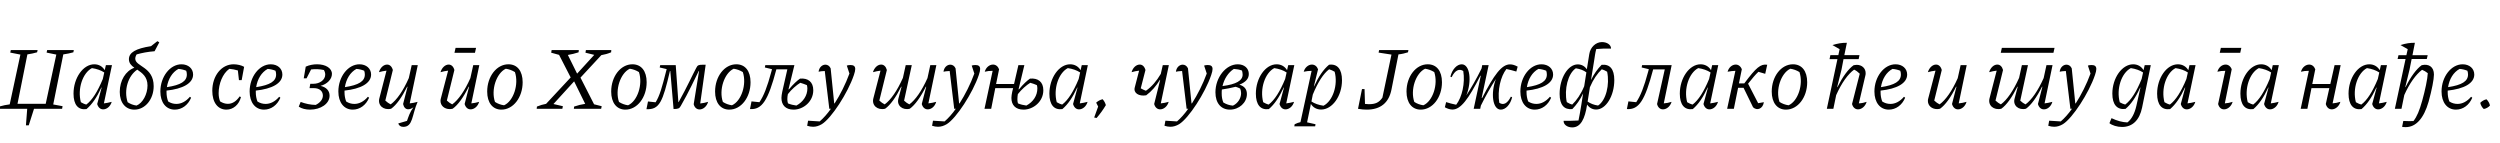 <?xml version="1.0"?>
<svg version="1.1" xmlns="http://www.w3.org/2000/svg" width="1102.759px" height="63px"><path fill="#000000" d="M-0.4,48l0.2-1.04c1.56-0.44,3.04-0.76,4.48-0.92l4.72-21.96l-4.48-0.88l0.24-1.12l11.84,0l-0.24,1c-1.32,0.36-2.76,0.72-4.28,0.92l-4.36,21.8l12.44,0l4.68-21.72l-4.28-0.88l0.24-1.12l11.76,0l-0.2,1c-1.36,0.36-2.84,0.72-4.44,0.92l-4.44,22.08l4.12,0.76l-0.2,1.16l-12.4,0l-2.32,7.28l-1.24,0l0.56-7.28l-12.4,0z M38.152,48.12c-3.64,0.52-5.72-1.88-5.72-6.8c0-6.96,4.24-12.96,9.16-12.96c2,0,3.64,0.96,4.6,2.6l0.52-2.24l2.68,0l-3.56,16.88c1.12-0.12,2.2-0.36,3.44-0.68c-0.56,2.04-2.2,3.32-3.76,3.32c-1.24,0-2.2-0.84-2.64-2.36l1.96-7.24l-0.12-0.04c-2,4.36-4.08,7.4-6.56,9.52z M35.672,45.08c0.76,0.44,1.56,0.84,2.4,1.04c2.6-1.96,4.96-5.68,7.28-11.28l0.64-2.88c-1.48-0.96-3.28-1.6-5.44-1.92c-4.12,2.16-6.44,9.16-4.88,15.04z M59.265,48.36c-3.88,0-6.44-3.04-6.44-7.8c0-5.08,2.6-9.28,6.44-10.68c-1.36-0.96-2.4-2.04-2.4-3.76c0-2.96,3-4.72,9.76-5.76l2.8-2.2l0.84,0.52l-2.08,3.92c-3,0.24-5.52,0.72-7.92,1.4c-0.4,0.64-0.6,1.32-0.6,1.88c0,3.56,8.12,3.48,8.12,12.12c0,5.8-3.76,10.36-8.52,10.36z M56.305,45.08c1.12,0.76,2.44,1.28,3.92,1.48c2.72-1.08,4.84-5,4.84-8.84c0-3.88-2.36-5.52-4.52-7c-4.08,2.72-6,9.04-4.24,14.36z M77.097,48.36c-3.88,0-6.36-3.16-6.36-8c0-6.48,4.24-12,9.32-12c3,0,5.12,1.88,5.12,4.52c0,3.88-4.56,6.32-11.72,7.08l0,0.8c0,1.36,0.24,2.72,0.72,4c1.08,0.72,2.32,1.08,3.6,1.08c2.12,0,4.2-1.04,6-3.16l0.52,0.44c-1.36,3.24-4.08,5.24-7.2,5.24z M82.417,32.88c0-0.56-0.08-1.12-0.28-1.68c-1.08-0.44-2.24-0.72-3.44-0.8c-2.72,1.48-4.52,4.44-5.08,8.04c6.12-0.92,8.8-2.6,8.8-5.56z  M99.882,48.36c-3.84,0-6.24-3.2-6.24-8.32c0-6.6,4.04-11.68,9.4-11.68c1.68,0,3.48,0.44,4.64,1.12l-1.08,5.88l-1.2,0l-0.48-4.28c-1.2-0.36-2.44-0.6-3.76-0.72c-3,2.12-4.72,6.64-4.72,10.76c0,1.28,0.2,2.48,0.64,3.6c1.12,0.72,2.28,1.08,3.4,1.08c2,0,3.72-1.08,5.24-3.28l0.56,0.32c-0.84,3.32-3.4,5.52-6.4,5.52z M116.475,48.36c-3.88,0-6.36-3.16-6.36-8c0-6.48,4.24-12,9.32-12c3,0,5.12,1.88,5.12,4.52c0,3.88-4.56,6.32-11.72,7.08l0,0.8c0,1.36,0.24,2.72,0.72,4c1.08,0.72,2.32,1.08,3.6,1.08c2.12,0,4.2-1.04,6-3.16l0.52,0.44c-1.36,3.24-4.08,5.24-7.2,5.24z M121.795,32.88c0-0.56-0.08-1.12-0.28-1.68c-1.08-0.44-2.24-0.72-3.44-0.8c-2.72,1.48-4.52,4.44-5.08,8.04c6.12-0.92,8.8-2.6,8.8-5.56z  M136.78,48.36c-1.88,0-3.76-0.44-5-1.32l0.84-2.08c2.12,0.8,4.32,1.28,6.64,1.32c2-1,3.16-2.48,3.16-4.12c0-1.96-1.52-3.28-3.92-3.28l-1.96,0l0.32-1.92l1.36,0c2.84,0,5.24-1.72,5.24-4.08c0-0.64-0.2-1.36-0.6-2c-1.92-0.4-3.8-0.48-5.64-0.24l-2,3.92l-1.24,0l0.88-5.16c1.56-0.72,3.32-1.04,5-1.04c3.8,0,6.56,1.72,6.56,4.24c0,2.36-2.12,4.52-5.04,5.28c2.52,0.56,4,2.12,4,4.32c0,3.56-3.92,6.16-8.6,6.16z M155.612,48.36c-3.88,0-6.36-3.16-6.36-8c0-6.48,4.24-12,9.32-12c3,0,5.12,1.88,5.12,4.52c0,3.88-4.56,6.32-11.72,7.08l0,0.8c0,1.36,0.24,2.72,0.72,4c1.08,0.72,2.32,1.08,3.6,1.08c2.12,0,4.2-1.04,6-3.16l0.52,0.44c-1.36,3.24-4.08,5.24-7.2,5.24z M160.932,32.88c0-0.56-0.08-1.12-0.28-1.68c-1.08-0.44-2.24-0.72-3.44-0.8c-2.72,1.48-4.52,4.44-5.08,8.04c6.12-0.92,8.8-2.6,8.8-5.56z M173.285,30.88l-3.32,13.48c0.76,0.72,1.6,1.32,2.36,1.68c2.68-1.92,5.52-5.96,8-11.6l1.28-5.72l2.68,0l-3.56,16.88c1.16-0.12,2.28-0.32,3.48-0.68c-2.56,5.84-1.96,11.04-6.32,11.04c-1.16,0-1.96-0.6-2.2-1.52l3.84-1.12c0.64-1.76,1.24-3.84,2.84-6c-0.8,0.6-1.6,0.88-2.32,0.88c-1.12,0-1.92-0.84-2.24-2.32l1.96-7.6l-0.16-0.04c-2.36,4.72-4.76,8.08-7.08,9.72c-3.36,0.8-6-1.48-5.2-4.56l3.16-12.24c-1.2,0.16-2.32,0.36-3.32,0.68c0.56-2.04,2.08-3.36,3.6-3.36c1.16,0,2.08,0.84,2.52,2.4z  M200.47,23.28l0.48-2.16l9.04,0l-0.48,2.16l-9.04,0z M204.95,45.88l1.96-7.6l-0.16-0.04c-2.32,4.72-4.76,8.08-7.08,9.72c-0.44,0.12-0.92,0.16-1.32,0.16c-2.32,0-4.04-1.52-4.04-3.6c0-0.36,0.04-0.72,0.16-1.12l3.2-12.24c-1.2,0.16-2.36,0.36-3.36,0.68c0.6-2.04,2.12-3.36,3.6-3.36c1.16,0,2.12,0.84,2.52,2.4l-3.32,13.48c0.76,0.72,1.6,1.32,2.36,1.68c2.68-1.92,5.52-5.96,8-11.56l1.28-5.76l2.68,0l-3.52,16.88c1.16-0.12,2.28-0.32,3.44-0.68c-0.56,2.04-2.2,3.32-3.76,3.32c-1.24,0-2.2-0.84-2.64-2.36z M221.182,48.36c-3.88,0-6.28-3.04-6.28-7.96c0-6.68,4.16-12.04,9.36-12.04c3.92,0,6.28,2.96,6.28,7.92c0,6.72-4.16,12.08-9.36,12.08z M222.342,46.44c4.16-1.84,6.6-9.2,4.8-14.64c-1.28-0.8-2.64-1.28-4.04-1.48c-4.16,1.96-6.6,9.36-4.76,14.64c1.16,0.76,2.52,1.28,4,1.48z  M236.727,48l0.12-1c1.36-0.56,2.72-0.96,4.04-1.2l10.84-11.64l-5.12-9.96l-3.48-0.96l0.2-1.16l12,0l-0.12,1c-1.52,0.52-3.12,0.88-4.72,1.16l4.08,8.24l7.56-8.28l-3.88-0.96l0.2-1.16l11.2,0l-0.08,1c-1.44,0.6-2.88,1-4.32,1.24l-9.2,9.92l6,11.76l3.36,0.84l-0.24,1.16l-12.04,0l0.12-1c1.64-0.56,3.24-0.96,4.88-1.2l-4.88-9.92l-9.12,10l4.16,0.96l-0.24,1.16l-11.32,0z M275.88,48.36c-3.88,0-6.28-3.04-6.28-7.96c0-6.68,4.16-12.04,9.36-12.04c3.92,0,6.28,2.96,6.28,7.92c0,6.72-4.16,12.08-9.36,12.08z M277.04,46.44c4.16-1.84,6.6-9.2,4.8-14.64c-1.28-0.8-2.64-1.28-4.04-1.48c-4.16,1.96-6.6,9.36-4.76,14.64c1.16,0.76,2.52,1.28,4,1.48z M308.592,48.28c-1.24,0-2.24-0.84-2.6-2.32l2.36-14.6l-0.16,0c-1.4,2.76-4.36,9.28-7.92,15.4c-0.6,1.12-1.2,1.32-3.16,1.32l-1.44-16.76l-0.16,0c-3.16,13.48-4.56,17.12-10.36,16.84l0.68-3.4l3.36,0.36c1.76-2.72,2.92-6.92,4.56-13.4l0.32-1.24l-3.08-0.72l0.24-1.04l6.84,0l1.16,16.32l0.12,0c3.84-6.88,6.2-12.2,7.76-15.08c0.6-1.24,1.08-1.4,2.8-1.4l1.36,0l-2.4,17.08c1.2-0.12,2.36-0.36,3.48-0.72c-0.56,2.04-2.2,3.36-3.76,3.36z M321.705,48.36c-3.88,0-6.28-3.04-6.28-7.96c0-6.68,4.16-12.04,9.36-12.04c3.92,0,6.28,2.96,6.28,7.92c0,6.72-4.16,12.08-9.36,12.08z M322.865,46.44c4.16-1.84,6.6-9.2,4.8-14.64c-1.28-0.8-2.64-1.28-4.04-1.48c-4.16,1.96-6.6,9.36-4.76,14.64c1.16,0.76,2.52,1.28,4,1.48z M330.817,48.12l0.68-3.4l3.48,0.36c1.88-2.68,3.48-6.8,5.24-13.36l0.32-1.2l-3.16-0.76l0.2-1.04l12.84,0l-2.6,10.64l0.16,0.08c1.84-2.24,3.72-3.96,4.92-4.76c3.52-0.32,5.84,1.44,5.84,5.12c0,5.08-4.44,8.56-8.68,8.56c-3.6,0-5.36-2.08-5.36-5.16c0-0.8,0.16-1.72,0.36-2.72l2.24-9.88l-4.84,0c-3.68,13.84-6.32,17.84-11.64,17.52z M347.297,43.72c0,0.64,0.08,1.24,0.28,1.88c1.16,0.48,2.4,0.8,3.72,0.96c3.04-1.64,4.84-4.44,4.84-7.52c0-0.48-0.08-0.96-0.2-1.48c-0.96-0.4-1.96-0.76-2.92-1.04c-1.6,0.96-3.92,2.92-5.48,5c-0.16,0.72-0.24,1.48-0.24,2.2z M365.81,48l-2-16.68c-1.48,0.08-2.08,0.16-2.72,0.32c0.2-1.88,1.56-3.12,3-3.12c0.96,0,1.84,0.56,2.32,1.64l1.56,15.44l0.2,0c2.48-3.88,4.8-8.44,6.52-13.16l-1.16-3.52c0.52-0.16,1-0.24,1.64-0.24c1.36,0,2.08,0.52,2.08,1.76c0,0.64-0.2,1.52-0.6,2.68c-2.68,7.92-9.88,19-14.12,21.64c-1.28,0.76-2.52,1.16-3.88,1.16c-0.84,0-1.72-0.16-2.6-0.44l0.4-2.24l5.12,0.32c1.64-1.4,3.36-3.32,4.96-5.6z  M390.435,47.96c-3.36,0.8-6-1.48-5.2-4.56l3.16-12.24c-1.16,0.16-2.32,0.36-3.32,0.68c0.56-1.96,2.04-3.36,3.6-3.36c1.2,0,2.12,0.88,2.52,2.4l-3.32,13.48c0.76,0.72,1.6,1.32,2.36,1.68c2.72-1.96,5.52-6.04,8.04-11.68l1.24-5.64l2.68,0l-3.4,15.68c0.76,0.72,1.56,1.28,2.32,1.64c2.68-1.96,5.48-5.96,8-11.6l1.24-5.72l2.68,0l-3.52,16.88c1.16-0.12,2.28-0.36,3.44-0.68c-0.52,1.96-2.08,3.32-3.72,3.32c-1.28,0-2.24-0.88-2.64-2.36l1.96-7.6l-0.16-0.04c-2.36,4.72-4.8,8.08-7.08,9.72c-3.28,0.8-5.84-1.48-5.04-4.4l1.4-5.28l-0.16-0.04c-2.36,4.72-4.76,8.08-7.08,9.72z M420.907,48l-2-16.68c-1.48,0.08-2.08,0.16-2.72,0.32c0.2-1.88,1.56-3.12,3-3.12c0.96,0,1.84,0.56,2.32,1.64l1.56,15.44l0.2,0c2.48-3.88,4.8-8.44,6.52-13.16l-1.16-3.52c0.52-0.16,1-0.24,1.64-0.24c1.36,0,2.08,0.52,2.08,1.76c0,0.64-0.2,1.52-0.6,2.68c-2.68,7.92-9.88,19-14.12,21.64c-1.28,0.76-2.52,1.16-3.88,1.16c-0.84,0-1.72-0.16-2.6-0.44l0.4-2.24l5.12,0.32c1.64-1.4,3.36-3.32,4.96-5.6z M434.26,48l3.6-16.76c-1.36,0-2.36,0.12-3.48,0.4c0.52-1.92,2.08-3.16,3.64-3.16c1.16,0,2.16,0.72,2.68,2.08l-1.32,6.48l7.92,0l1.92-8.32l2.64,0l-2.56,10.64l0.16,0.08c1.8-2.24,3.68-3.96,4.88-4.76c3.56-0.32,5.88,1.44,5.88,5.12c0,5.08-4.48,8.56-8.72,8.56c-3.6,0-5.36-2.08-5.36-5.16c0-0.8,0.16-1.72,0.36-2.72l0.4-1.6l-7.88,0l-1.8,9.12l-2.96,0z M448.78,43.72c0,0.64,0.04,1.24,0.24,1.88c1.16,0.48,2.4,0.8,3.72,0.96c3.08-1.64,4.84-4.44,4.84-7.52c0-0.48-0.04-0.96-0.2-1.48c-0.96-0.4-1.92-0.8-2.92-1.04c-1.6,0.96-3.88,2.92-5.48,5c-0.12,0.72-0.2,1.48-0.2,2.2z M468.612,48.12c-3.64,0.52-5.72-1.88-5.72-6.8c0-6.96,4.24-12.96,9.16-12.96c2,0,3.64,0.96,4.6,2.6l0.52-2.24l2.68,0l-3.56,16.88c1.12-0.12,2.2-0.36,3.44-0.68c-0.56,2.04-2.2,3.32-3.76,3.32c-1.24,0-2.2-0.84-2.64-2.36l1.96-7.24l-0.12-0.04c-2,4.36-4.08,7.4-6.56,9.52z M466.132,45.08c0.76,0.44,1.56,0.84,2.4,1.04c2.6-1.96,4.96-5.68,7.28-11.28l0.64-2.88c-1.48-0.96-3.28-1.6-5.44-1.92c-4.12,2.16-6.44,9.16-4.88,15.04z M482.644,51.84l1.76-4.84l-0.88-1.72c0.84-0.76,1.68-1.2,2.84-1.52c0.72,0.8,1.12,1.56,1.44,2.6c-1.2,2.04-2.52,3.84-4.08,5.68z  M505.589,42.04c-3.28,0.56-5.72-1.04-5.04-3.48l1.92-7.4c-1.2,0.16-2.32,0.36-3.32,0.68c0.56-2.04,2.08-3.36,3.6-3.36c1.16,0,2.08,0.84,2.52,2.4l-2.08,8.08c0.68,0.4,1.44,0.76,2.28,1.08c2.52-1.72,4.68-4.28,6.56-7.44l0.88-3.88l2.68,0l-3.56,16.88c1.2-0.12,2.32-0.32,3.48-0.68c-0.56,2.04-2.2,3.32-3.76,3.32c-1.24,0-2.24-0.84-2.64-2.36l2.64-10.6l-0.12-0.04c-1.68,2.72-3.64,5.04-6.04,6.8z M523.422,48l-2-16.68c-1.48,0.08-2.08,0.16-2.72,0.32c0.2-1.88,1.56-3.12,3-3.12c0.96,0,1.84,0.56,2.32,1.64l1.56,15.44l0.2,0c2.48-3.88,4.8-8.44,6.52-13.16l-1.16-3.52c0.52-0.16,1-0.24,1.64-0.24c1.36,0,2.08,0.52,2.08,1.76c0,0.64-0.2,1.52-0.6,2.68c-2.68,7.92-9.88,19-14.12,21.64c-1.28,0.76-2.52,1.16-3.88,1.16c-0.84,0-1.72-0.16-2.6-0.44l0.4-2.24l5.12,0.32c1.64-1.4,3.36-3.32,4.96-5.6z M542.534,48.36c-3.88,0-6.4-2.8-6.4-7.64c0-6.56,4.6-12.36,9.84-12.36c2.92,0,4.88,1.76,4.88,4.28c0,2.04-1.28,3.56-4.16,4.72c2.24,0.64,3.32,2.04,3.32,4.12c0,3.8-3.44,6.88-7.48,6.88z M548.134,32.92c0-0.52-0.12-1.2-0.28-1.8c-1.16-0.44-2.28-0.64-3.6-0.72c-2.44,1.56-4.24,4.32-5,7.56c6-0.76,8.88-2.4,8.88-5.04z M538.894,41.24c0,1.44,0.2,2.68,0.72,3.96c1.28,0.8,2.76,1.28,4.24,1.4c2.2-1.04,3.6-3.28,3.6-5.52c0-0.68-0.16-1.36-0.4-2c-0.6-0.32-1.28-0.6-2-0.8c-2.12,0.52-4.24,0.96-6.08,1.2c-0.08,0.56-0.08,1.16-0.08,1.76z M559.687,48.12c-3.64,0.52-5.72-1.88-5.72-6.8c0-6.96,4.24-12.96,9.16-12.96c2,0,3.64,0.96,4.6,2.6l0.52-2.24l2.68,0l-3.56,16.88c1.12-0.12,2.2-0.36,3.44-0.68c-0.56,2.04-2.2,3.32-3.76,3.32c-1.24,0-2.2-0.84-2.64-2.36l1.96-7.24l-0.12-0.04c-2,4.36-4.08,7.4-6.56,9.52z M557.207,45.08c0.76,0.44,1.56,0.84,2.4,1.04c2.6-1.96,4.96-5.68,7.28-11.28l0.64-2.88c-1.48-0.96-3.28-1.6-5.44-1.92c-4.12,2.16-6.44,9.16-4.88,15.04z M570.919,55.72l0.16-0.92c1-0.48,1.76-0.76,2.56-0.92l4.92-22.64c-1.32,0.04-2.4,0.16-3.48,0.4c0.48-1.88,2.08-3.16,3.6-3.16c1.2,0,2.2,0.72,2.72,2.08l-1.84,7.52l0.08,0.04c2-4.36,4.08-7.44,6.6-9.56c3.64-0.52,5.72,1.92,5.72,6.84c0,6.92-4.24,12.92-9.2,12.92c-1.92,0-3.56-0.88-4.52-2.48l-1.68,8.12l3.72,0.84l-0.16,0.92l-9.2,0z M578.479,44.76c1.44,0.96,3.2,1.56,5.32,1.88c4.12-2.12,6.48-9.16,4.92-15c-0.8-0.44-1.56-0.84-2.44-1.08c-2.56,1.96-4.92,5.64-7.2,11.16z  M599.024,48l1.76-8.72l1.12,0l0.2,6.56c0.56,0.08,1.12,0.12,1.68,0.12c2.88,0,4.48-0.68,6-2.88l4-19l-5.68-0.88l0.24-1.12l12.92,0l-0.2,1c-1.24,0.4-2.68,0.76-4.2,0.92l-3.08,15.52c-1.16,5.84-4.84,8.84-10.88,8.84c-1.12,0-2.32-0.08-3.88-0.36z M626.697,48.36c-3.88,0-6.28-3.04-6.28-7.96c0-6.68,4.16-12.04,9.36-12.04c3.92,0,6.28,2.96,6.28,7.92c0,6.72-4.16,12.08-9.36,12.08z M627.857,46.44c4.16-1.84,6.6-9.2,4.8-14.64c-1.28-0.8-2.64-1.28-4.04-1.48c-4.16,1.96-6.6,9.36-4.76,14.64c1.16,0.76,2.52,1.28,4,1.48z M640.689,48.32c-0.96,0-2.16-0.32-3.36-1l0.56-2.28c1.6,0.52,2.6,0.76,4.44,1.16c2.6-3.36,4-9.52,3.12-14.88c-1.84-1.2-3.68-0.28-5.12,2.72l-0.56-0.2c0.76-3.24,2.88-5.48,5-5.48c3.68,0,4.52,7.52,2.04,13.72c2.04-3.12,4.48-7.32,6.72-11.88l0.28-1.48l2.84,0l-3.08,14.44l0.2,0.08c5.24-10.24,8.64-14.84,12.28-14.84c1.16,0,2.12,0.32,3.4,1l-0.6,2.16c-1.36-0.4-2.8-0.8-4.36-1.12c-2.6,3.28-4.04,9.48-3.16,14.88c1.84,1.28,3.64,0.28,5.12-2.68l0.56,0.24c-0.76,3.24-2.88,5.48-5,5.48c-3.68,0-4.52-7.32-2.16-13.52c-2.08,3.16-4.4,7.2-6.64,11.76l-0.28,1.4l-2.88,0l3.12-14.56l-0.16-0.08c-5.32,10.48-8.72,14.96-12.32,14.96z M677.002,48.36c-3.88,0-6.36-3.16-6.36-8c0-6.48,4.24-12,9.32-12c3,0,5.12,1.88,5.12,4.52c0,3.88-4.56,6.32-11.72,7.08l0,0.8c0,1.36,0.24,2.72,0.72,4c1.08,0.72,2.32,1.08,3.6,1.08c2.12,0,4.2-1.04,6-3.16l0.52,0.44c-1.36,3.24-4.08,5.24-7.2,5.24z M682.322,32.88c0-0.56-0.08-1.12-0.28-1.68c-1.08-0.44-2.24-0.72-3.44-0.8c-2.72,1.48-4.52,4.44-5.08,8.04c6.12-0.92,8.8-2.6,8.8-5.56z M693.554,48.12c-3.56,0.36-5.6-1.76-5.6-6.72c0-7,3.72-13,8-13c1.68,0,3.12,0.8,4,2.2l1.08-6.72c0.44-3.04,2.88-5.32,5.6-5.32c2.28,0,4.04,1.24,4,2.88c-2.28-0.08-4.36,0-6.52,0.2c-0.44,1.56-0.68,3.48-0.96,5.28l-1.36,8.4c1.4-2.84,2.84-4.84,4.68-6.72c3.56-0.4,5.6,1.76,5.6,6.72c0,6.96-3.68,13-8,13c-1.64,0-3.08-0.8-4-2.2l0,0.04c-0.96,6.32-2.84,10.04-6.56,10.04c-2.2,0-3.92-1.28-3.8-2.92c2.28,0.04,4.32,0,6.56-0.12c0.48-2.56,0.76-3.68,1.24-6.84l0.8-5.12c-1.4,2.96-2.88,4.96-4.76,6.92z M691.114,45.04c0.8,0.48,1.56,0.88,2.4,1.08c1.92-1.84,3.8-4.52,5.28-8.08l0.96-6.12c-1.24-0.92-2.72-1.48-4.64-1.8c-3.48,2.28-5.2,9.28-4,14.92z M700.314,44.8c1.24,0.88,2.72,1.48,4.6,1.76c3.52-2.28,5.2-9.24,4-14.92c-0.76-0.44-1.52-0.84-2.36-1.08c-1.92,1.8-3.76,4.44-5.24,7.92z  M717.619,48.12l0.68-3.4l3.44,0.36c1.88-2.68,3.48-6.8,5.24-13.36l0.32-1.2l-3.16-0.76l0.2-1.04l13.04,0l-3.48,16.88c1.2-0.08,2.32-0.32,3.44-0.68c-0.56,1.96-2.16,3.32-3.8,3.32c-1.28,0-2.24-0.88-2.6-2.36l3.4-15.28l-5.12,0c-3.68,13.84-6.28,17.84-11.6,17.52z M746.692,48.12c-3.64,0.52-5.72-1.88-5.72-6.8c0-6.96,4.24-12.96,9.16-12.96c2,0,3.64,0.96,4.6,2.6l0.52-2.24l2.68,0l-3.56,16.88c1.12-0.12,2.2-0.36,3.44-0.68c-0.56,2.04-2.2,3.32-3.76,3.32c-1.24,0-2.2-0.84-2.64-2.36l1.96-7.24l-0.12-0.04c-2,4.36-4.08,7.4-6.56,9.52z M744.212,45.08c0.76,0.44,1.56,0.84,2.4,1.04c2.6-1.96,4.96-5.68,7.28-11.28l0.64-2.88c-1.48-0.96-3.28-1.6-5.44-1.92c-4.12,2.16-6.44,9.16-4.88,15.04z M761.844,48l3.64-16.76c-1.12,0.04-2.08,0.16-3.44,0.4c0.52-1.92,2.04-3.16,3.6-3.16c1.12,0,2.16,0.72,2.68,2.08l-1.28,6.24l2.36,0c5.28-7.08,7.24-8.68,10.12-8.24l-0.88,4l-3-0.88c-1.36,1.28-2.6,2.76-4.56,5.24l4.44,8.6c0.68-0.08,1.44-0.24,2.52-0.44c-0.4,2.84-2.96,3.96-4.76,2.24l-4.2-8.6l-2.4,0l-1.88,9.28l-2.96,0z M787.797,48.36c-3.88,0-6.28-3.04-6.28-7.96c0-6.68,4.16-12.04,9.36-12.04c3.92,0,6.28,2.96,6.28,7.92c0,6.72-4.16,12.08-9.36,12.08z M788.957,46.44c4.16-1.84,6.6-9.2,4.8-14.64c-1.28-0.8-2.64-1.28-4.04-1.48c-4.16,1.96-6.6,9.36-4.76,14.64c1.16,0.76,2.52,1.28,4,1.48z  M805.822,48l4.68-21.92l-3.48,0l0.36-1.76l3.52,0l0.56-2.64l-3.16-1.8c2.32-0.72,4.24-1.04,6.36-1l-1.12,5.44l6.68,0l-0.36,1.76l-6.68,0l-0.88,4.6l-1.92,7.72l0.12,0.04c2.32-4.6,4.8-8.04,7.16-9.68c0.56-0.08,0.96-0.16,1.32-0.16c2.36,0,3.96,1.56,3.96,3.64c0,0.36,0,0.72-0.12,1.08l-2.88,12.28c1.4-0.08,2.4-0.32,3.44-0.68c-0.6,2.04-2.24,3.32-3.8,3.32c-1.24,0-2.24-0.84-2.64-2.36l3.4-13.36c-0.88-0.88-1.56-1.36-2.48-1.8c-2.68,1.92-5.52,5.84-7.92,11.24l-1.24,6.04l-2.88,0z M833.174,48.36c-3.88,0-6.36-3.16-6.36-8c0-6.48,4.24-12,9.32-12c3,0,5.12,1.88,5.12,4.52c0,3.88-4.56,6.32-11.72,7.08l0,0.8c0,1.36,0.24,2.72,0.72,4c1.08,0.72,2.32,1.08,3.6,1.08c2.12,0,4.2-1.04,6-3.16l0.52,0.44c-1.36,3.24-4.08,5.24-7.2,5.24z M838.494,32.88c0-0.56-0.08-1.12-0.28-1.68c-1.08-0.44-2.24-0.72-3.44-0.8c-2.72,1.48-4.52,4.44-5.08,8.04c6.12-0.92,8.8-2.6,8.8-5.56z  M861.039,45.88l1.96-7.6l-0.16-0.04c-2.32,4.72-4.76,8.08-7.08,9.72c-0.44,0.12-0.92,0.16-1.32,0.16c-2.32,0-4.04-1.52-4.04-3.6c0-0.36,0.04-0.72,0.16-1.12l3.2-12.24c-1.2,0.16-2.36,0.36-3.36,0.68c0.6-2.04,2.12-3.36,3.6-3.36c1.16,0,2.12,0.84,2.52,2.4l-3.32,13.48c0.76,0.72,1.6,1.32,2.36,1.68c2.68-1.92,5.52-5.96,8-11.56l1.28-5.76l2.68,0l-3.52,16.88c1.16-0.12,2.28-0.32,3.44-0.68c-0.56,2.04-2.2,3.32-3.76,3.32c-1.24,0-2.2-0.84-2.64-2.36z  M882.544,23.28l0.48-2.16l23.24,0l-0.48,2.16l-23.24,0z M882.784,47.96c-3.36,0.8-6-1.48-5.2-4.56l3.16-12.24c-1.16,0.16-2.32,0.36-3.32,0.68c0.56-1.96,2.04-3.36,3.6-3.36c1.2,0,2.12,0.88,2.52,2.4l-3.32,13.48c0.76,0.72,1.6,1.32,2.36,1.68c2.72-1.96,5.52-6.04,8.04-11.68l1.24-5.64l2.68,0l-3.4,15.68c0.76,0.72,1.56,1.28,2.32,1.64c2.68-1.96,5.48-5.96,8-11.6l1.24-5.72l2.68,0l-3.52,16.88c1.16-0.12,2.28-0.36,3.44-0.68c-0.52,1.96-2.08,3.32-3.72,3.32c-1.28,0-2.24-0.88-2.64-2.36l1.96-7.6l-0.16-0.04c-2.36,4.72-4.8,8.08-7.08,9.72c-3.28,0.8-5.84-1.48-5.04-4.4l1.4-5.28l-0.16-0.04c-2.36,4.72-4.76,8.08-7.08,9.72z M913.256,48l-2-16.68c-1.48,0.08-2.08,0.16-2.72,0.32c0.2-1.88,1.56-3.12,3-3.12c0.96,0,1.84,0.56,2.32,1.64l1.56,15.44l0.2,0c2.48-3.88,4.8-8.44,6.52-13.16l-1.16-3.52c0.52-0.16,1-0.24,1.64-0.24c1.36,0,2.08,0.52,2.08,1.76c0,0.64-0.2,1.52-0.6,2.68c-2.68,7.92-9.88,19-14.12,21.64c-1.28,0.76-2.52,1.16-3.88,1.16c-0.84,0-1.72-0.16-2.6-0.44l0.4-2.24l5.12,0.32c1.64-1.4,3.36-3.32,4.96-5.6z  M937.561,48.04c-3.72,0.48-5.8-1.92-5.8-6.72c0-6.96,4.28-12.96,9.2-12.96c1.96,0,3.64,0.96,4.56,2.6l0.52-2.24l2.68,0l-3.84,18.76c-1.12,5.44-4.16,8.52-8.84,8.52c-2.16,0-4.44-0.72-5.56-1.68l0.92-2.2c2.52,1.2,4.8,1.8,7,1.88c1.8-1.32,3.2-3.92,3.96-7.32l1.8-8.04l-0.12-0.04c-2,4.44-4.08,7.44-6.48,9.44z M935.041,45.12c0.76,0.44,1.56,0.76,2.4,1c2.6-1.96,4.96-5.64,7.24-11.28l0.64-2.88c-1.48-0.96-3.28-1.6-5.4-1.92c-4.16,2.16-6.48,9.2-4.88,15.08z M957.234,48.12c-3.64,0.52-5.72-1.88-5.72-6.8c0-6.96,4.24-12.96,9.16-12.96c2,0,3.64,0.96,4.6,2.6l0.52-2.24l2.68,0l-3.56,16.88c1.12-0.12,2.2-0.36,3.44-0.68c-0.56,2.04-2.2,3.32-3.76,3.32c-1.24,0-2.2-0.84-2.64-2.36l1.96-7.24l-0.12-0.04c-2,4.36-4.08,7.4-6.56,9.52z M954.754,45.08c0.76,0.44,1.56,0.84,2.4,1.04c2.6-1.96,4.96-5.68,7.28-11.28l0.64-2.88c-1.48-0.96-3.28-1.6-5.44-1.92c-4.12,2.16-6.44,9.16-4.88,15.04z  M979.139,23.28l0.48-2.16l9.04,0l-0.48,2.16l-9.04,0z M984.819,44.92c-0.56,2-2.2,3.32-3.8,3.32c-1.24,0-2.2-0.84-2.6-2.36l3.16-14.64c-1.36,0-2.36,0.12-3.48,0.4c0.52-1.92,2.04-3.16,3.64-3.16c1.12,0,2.16,0.72,2.68,2.08l-3.04,15.04c1.24-0.08,2.36-0.32,3.44-0.68z M993.971,48.12c-3.64,0.52-5.72-1.88-5.72-6.8c0-6.96,4.24-12.96,9.16-12.96c2,0,3.64,0.96,4.6,2.6l0.52-2.24l2.68,0l-3.56,16.88c1.12-0.12,2.2-0.36,3.44-0.68c-0.56,2.04-2.2,3.32-3.76,3.32c-1.24,0-2.2-0.84-2.64-2.36l1.96-7.24l-0.12-0.04c-2,4.36-4.08,7.4-6.56,9.52z M991.491,45.08c0.76,0.44,1.56,0.84,2.4,1.04c2.6-1.96,4.96-5.68,7.28-11.28l0.64-2.88c-1.48-0.96-3.28-1.6-5.44-1.92c-4.12,2.16-6.44,9.16-4.88,15.04z  M1014.836,48l3.6-16.76c-1.36,0-2.36,0.12-3.48,0.4c0.52-1.92,2.08-3.16,3.64-3.16c1.16,0,2.16,0.72,2.68,2.08l-1.32,6.48l7.96,0l1.88-8.32l2.68,0l-3.56,16.88c1.2-0.12,2.32-0.32,3.44-0.68c-0.56,2.04-2.24,3.32-3.8,3.32c-1.24,0-2.24-0.84-2.64-2.36l1.56-7l-7.88,0l-1.8,9.12l-2.96,0z M1041.669,48.12c-3.64,0.52-5.72-1.88-5.72-6.8c0-6.96,4.24-12.96,9.16-12.96c2,0,3.64,0.96,4.6,2.6l0.52-2.24l2.68,0l-3.56,16.88c1.12-0.12,2.2-0.36,3.44-0.68c-0.56,2.04-2.2,3.32-3.76,3.32c-1.24,0-2.2-0.84-2.64-2.36l1.96-7.24l-0.12-0.04c-2,4.36-4.08,7.4-6.56,9.52z M1039.189,45.08c0.76,0.44,1.56,0.84,2.4,1.04c2.6-1.96,4.96-5.68,7.28-11.28l0.64-2.88c-1.48-0.96-3.28-1.6-5.44-1.92c-4.12,2.16-6.44,9.16-4.88,15.04z M1056.381,48l4.72-21.96l-3.52,0l0.4-1.68l3.48,0l0.6-2.68l-3.2-1.8c2.44-0.76,4.24-1.04,6.36-1l-1.08,5.48l6.72,0l-0.4,1.68l-6.68,0l-0.92,4.64l-1.88,7.72l0.12,0.04c2.28-4.6,4.8-8.04,7.12-9.68c3.24-0.76,5.4,0.84,5.4,4.12c0,2.08-0.92,6.8-2.36,12c-2.12,7.44-5.64,11.2-10.08,11.2c-0.44,0-1.32-0.04-1.6-0.12l0.52-2.6c0.84,0.04,1.68,0.08,2.56,0.08c0.64,0,1.28,0,1.92-0.04c1.52-1.92,2.64-4.56,3.88-9.04c1.24-4.44,2.36-9.64,2.44-12.08c-0.92-0.72-1.6-1.12-2.52-1.48c-2.76,2.08-5.56,6-7.84,11.12l-1.24,6.08l-2.92,0z M1083.334,48.36c-3.88,0-6.36-3.16-6.36-8c0-6.48,4.24-12,9.32-12c3,0,5.12,1.88,5.12,4.52c0,3.88-4.56,6.32-11.72,7.08l0,0.8c0,1.36,0.24,2.72,0.72,4c1.08,0.72,2.32,1.08,3.6,1.08c2.12,0,4.2-1.04,6-3.16l0.52,0.44c-1.36,3.24-4.08,5.24-7.2,5.24z M1088.654,32.88c0-0.56-0.08-1.12-0.28-1.68c-1.08-0.44-2.24-0.72-3.44-0.8c-2.72,1.48-4.52,4.44-5.08,8.04c6.12-0.92,8.8-2.6,8.8-5.56z M1095.606,48.08c-0.72-0.64-1.32-1.6-1.56-2.72c0.68-0.72,1.72-1.36,2.76-1.56c0.76,0.76,1.36,1.76,1.52,2.76c-0.68,0.76-1.72,1.36-2.72,1.52z"/></svg>
